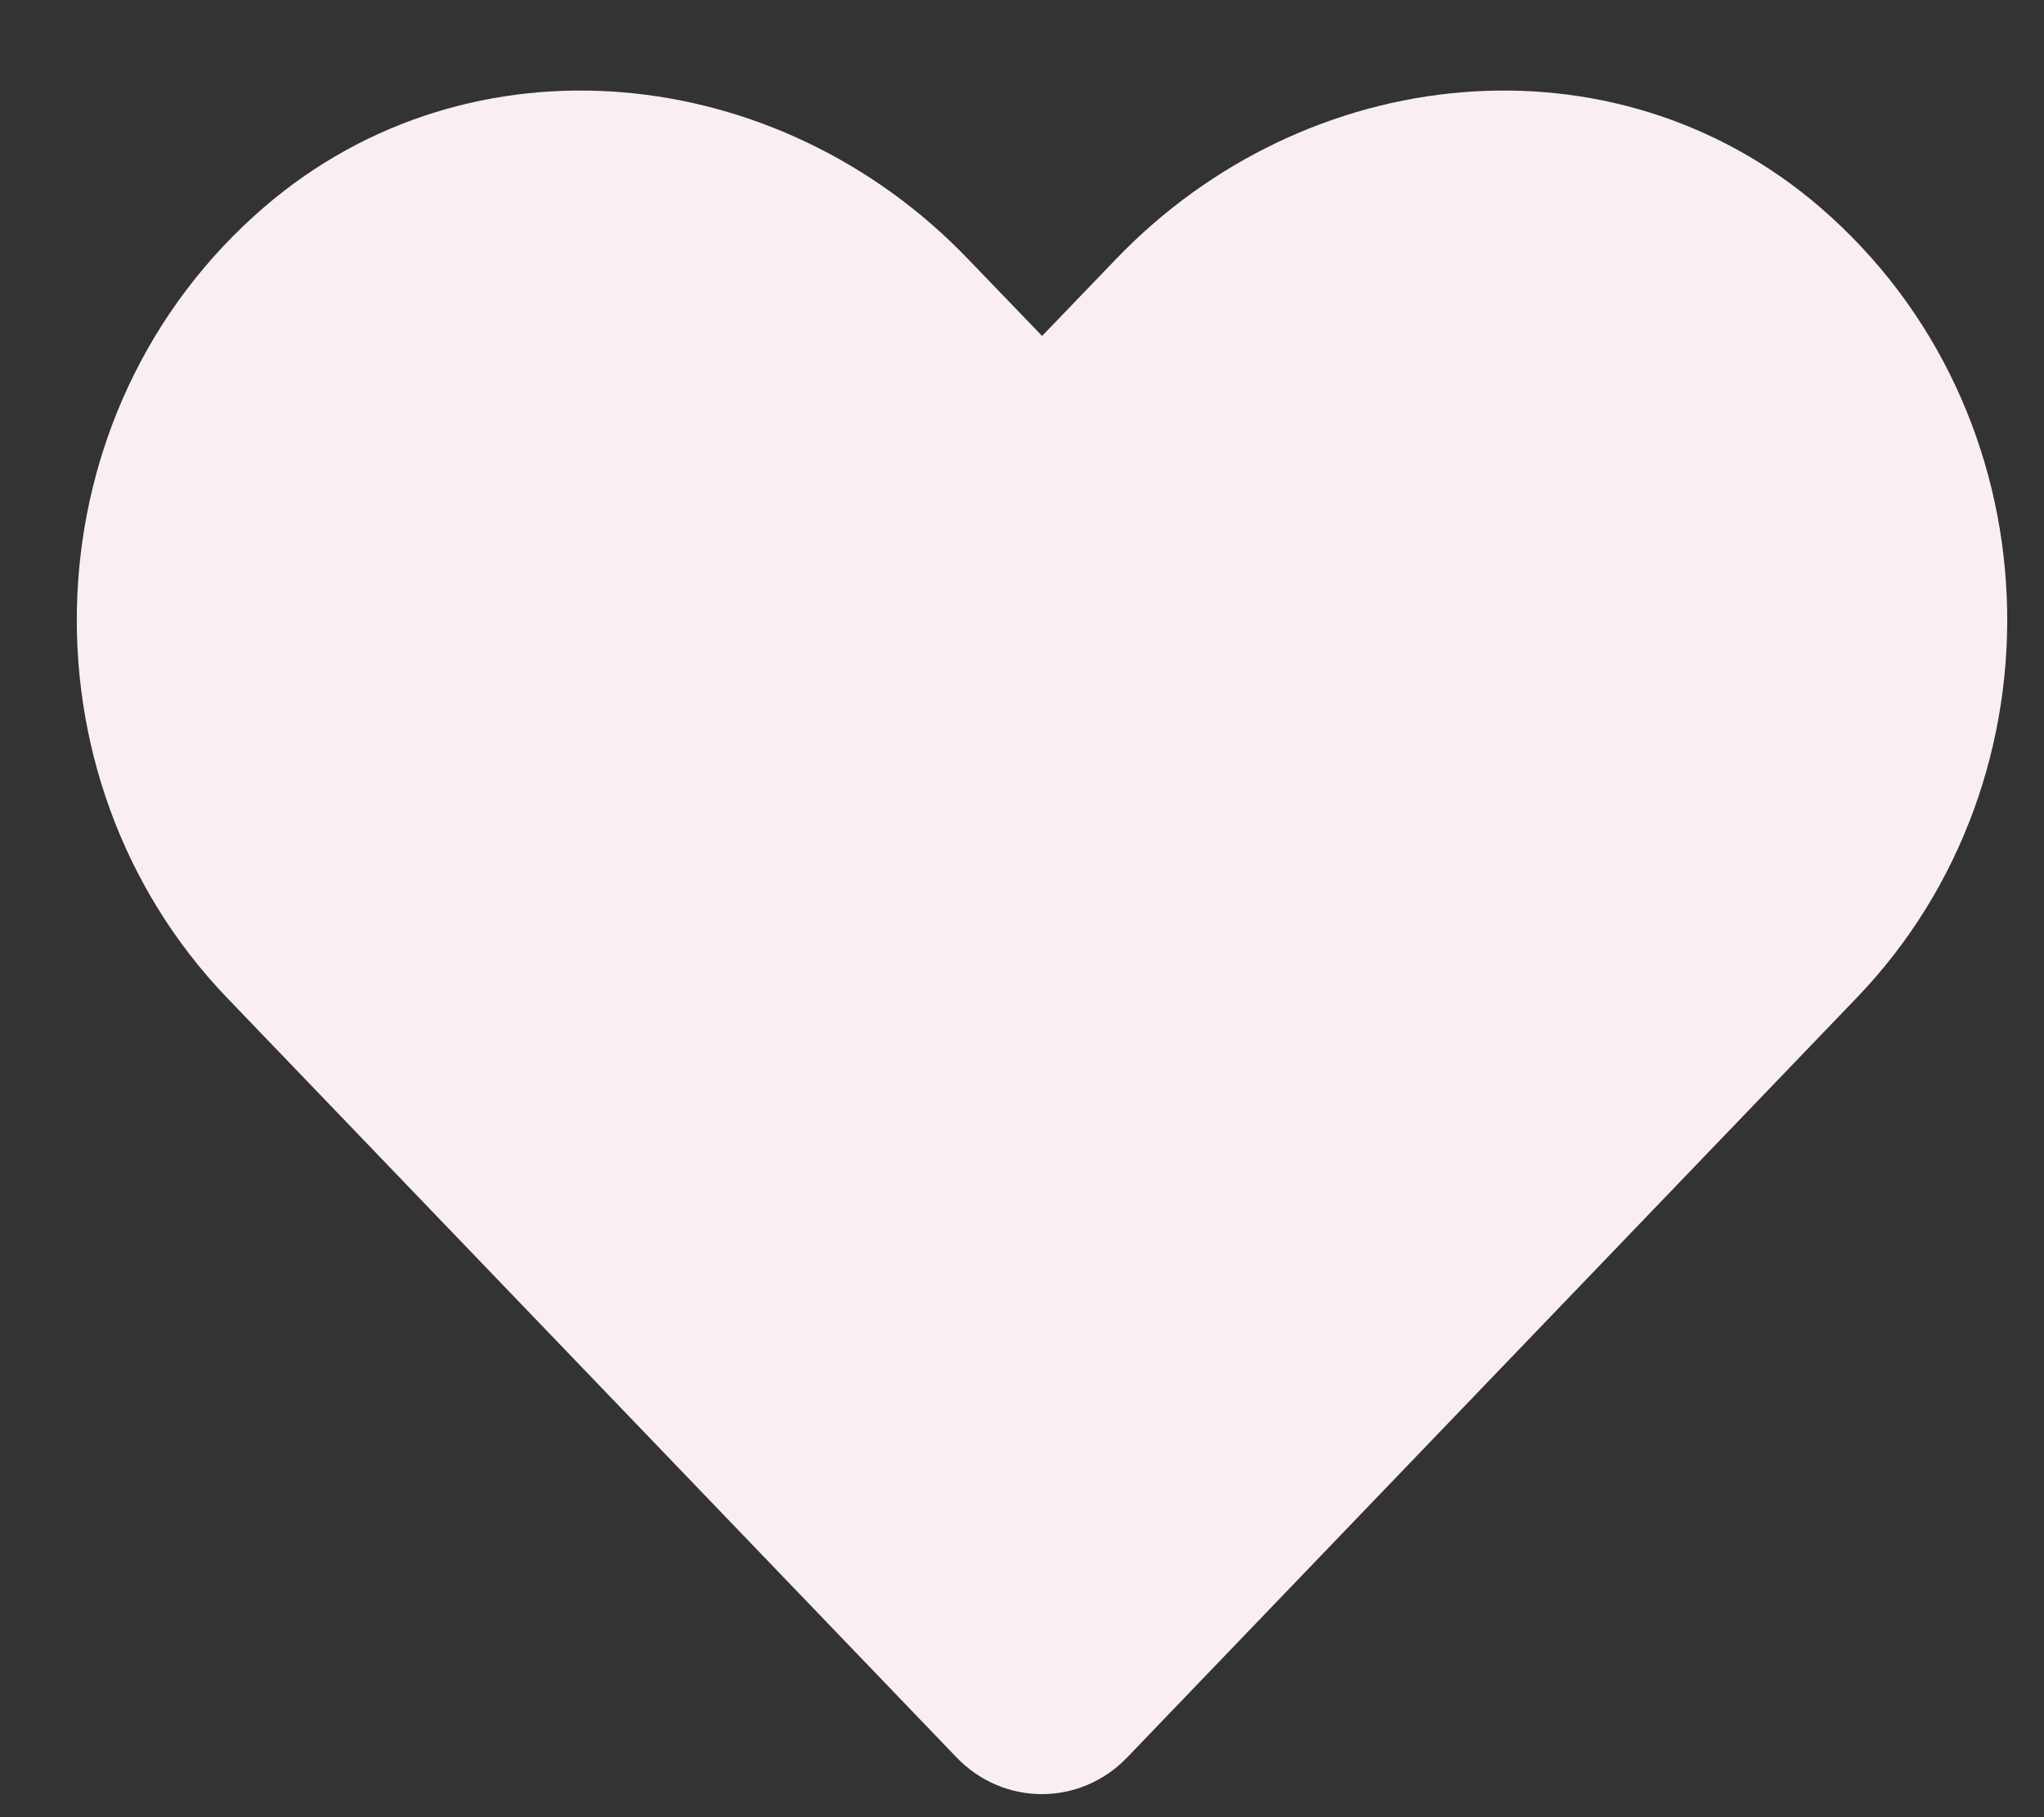 <svg width="18" height="16" viewBox="0 0 18 16" fill="none" xmlns="http://www.w3.org/2000/svg">
<rect x="0" y="0" width="18" height="16" fill="#333333" stroke="none"/>
<path d="M16.026 1.823C14.207 0.259 11.501 0.541 9.831 2.278L9.177 2.958L8.522 2.278C6.856 0.541 4.146 0.259 2.327 1.823C0.242 3.618 0.132 6.839 1.998 8.784L8.423 15.473C8.838 15.905 9.512 15.905 9.927 15.473L16.352 8.784C18.221 6.839 18.111 3.618 16.026 1.823Z" fill="#F9EFF0"/>
</svg>
